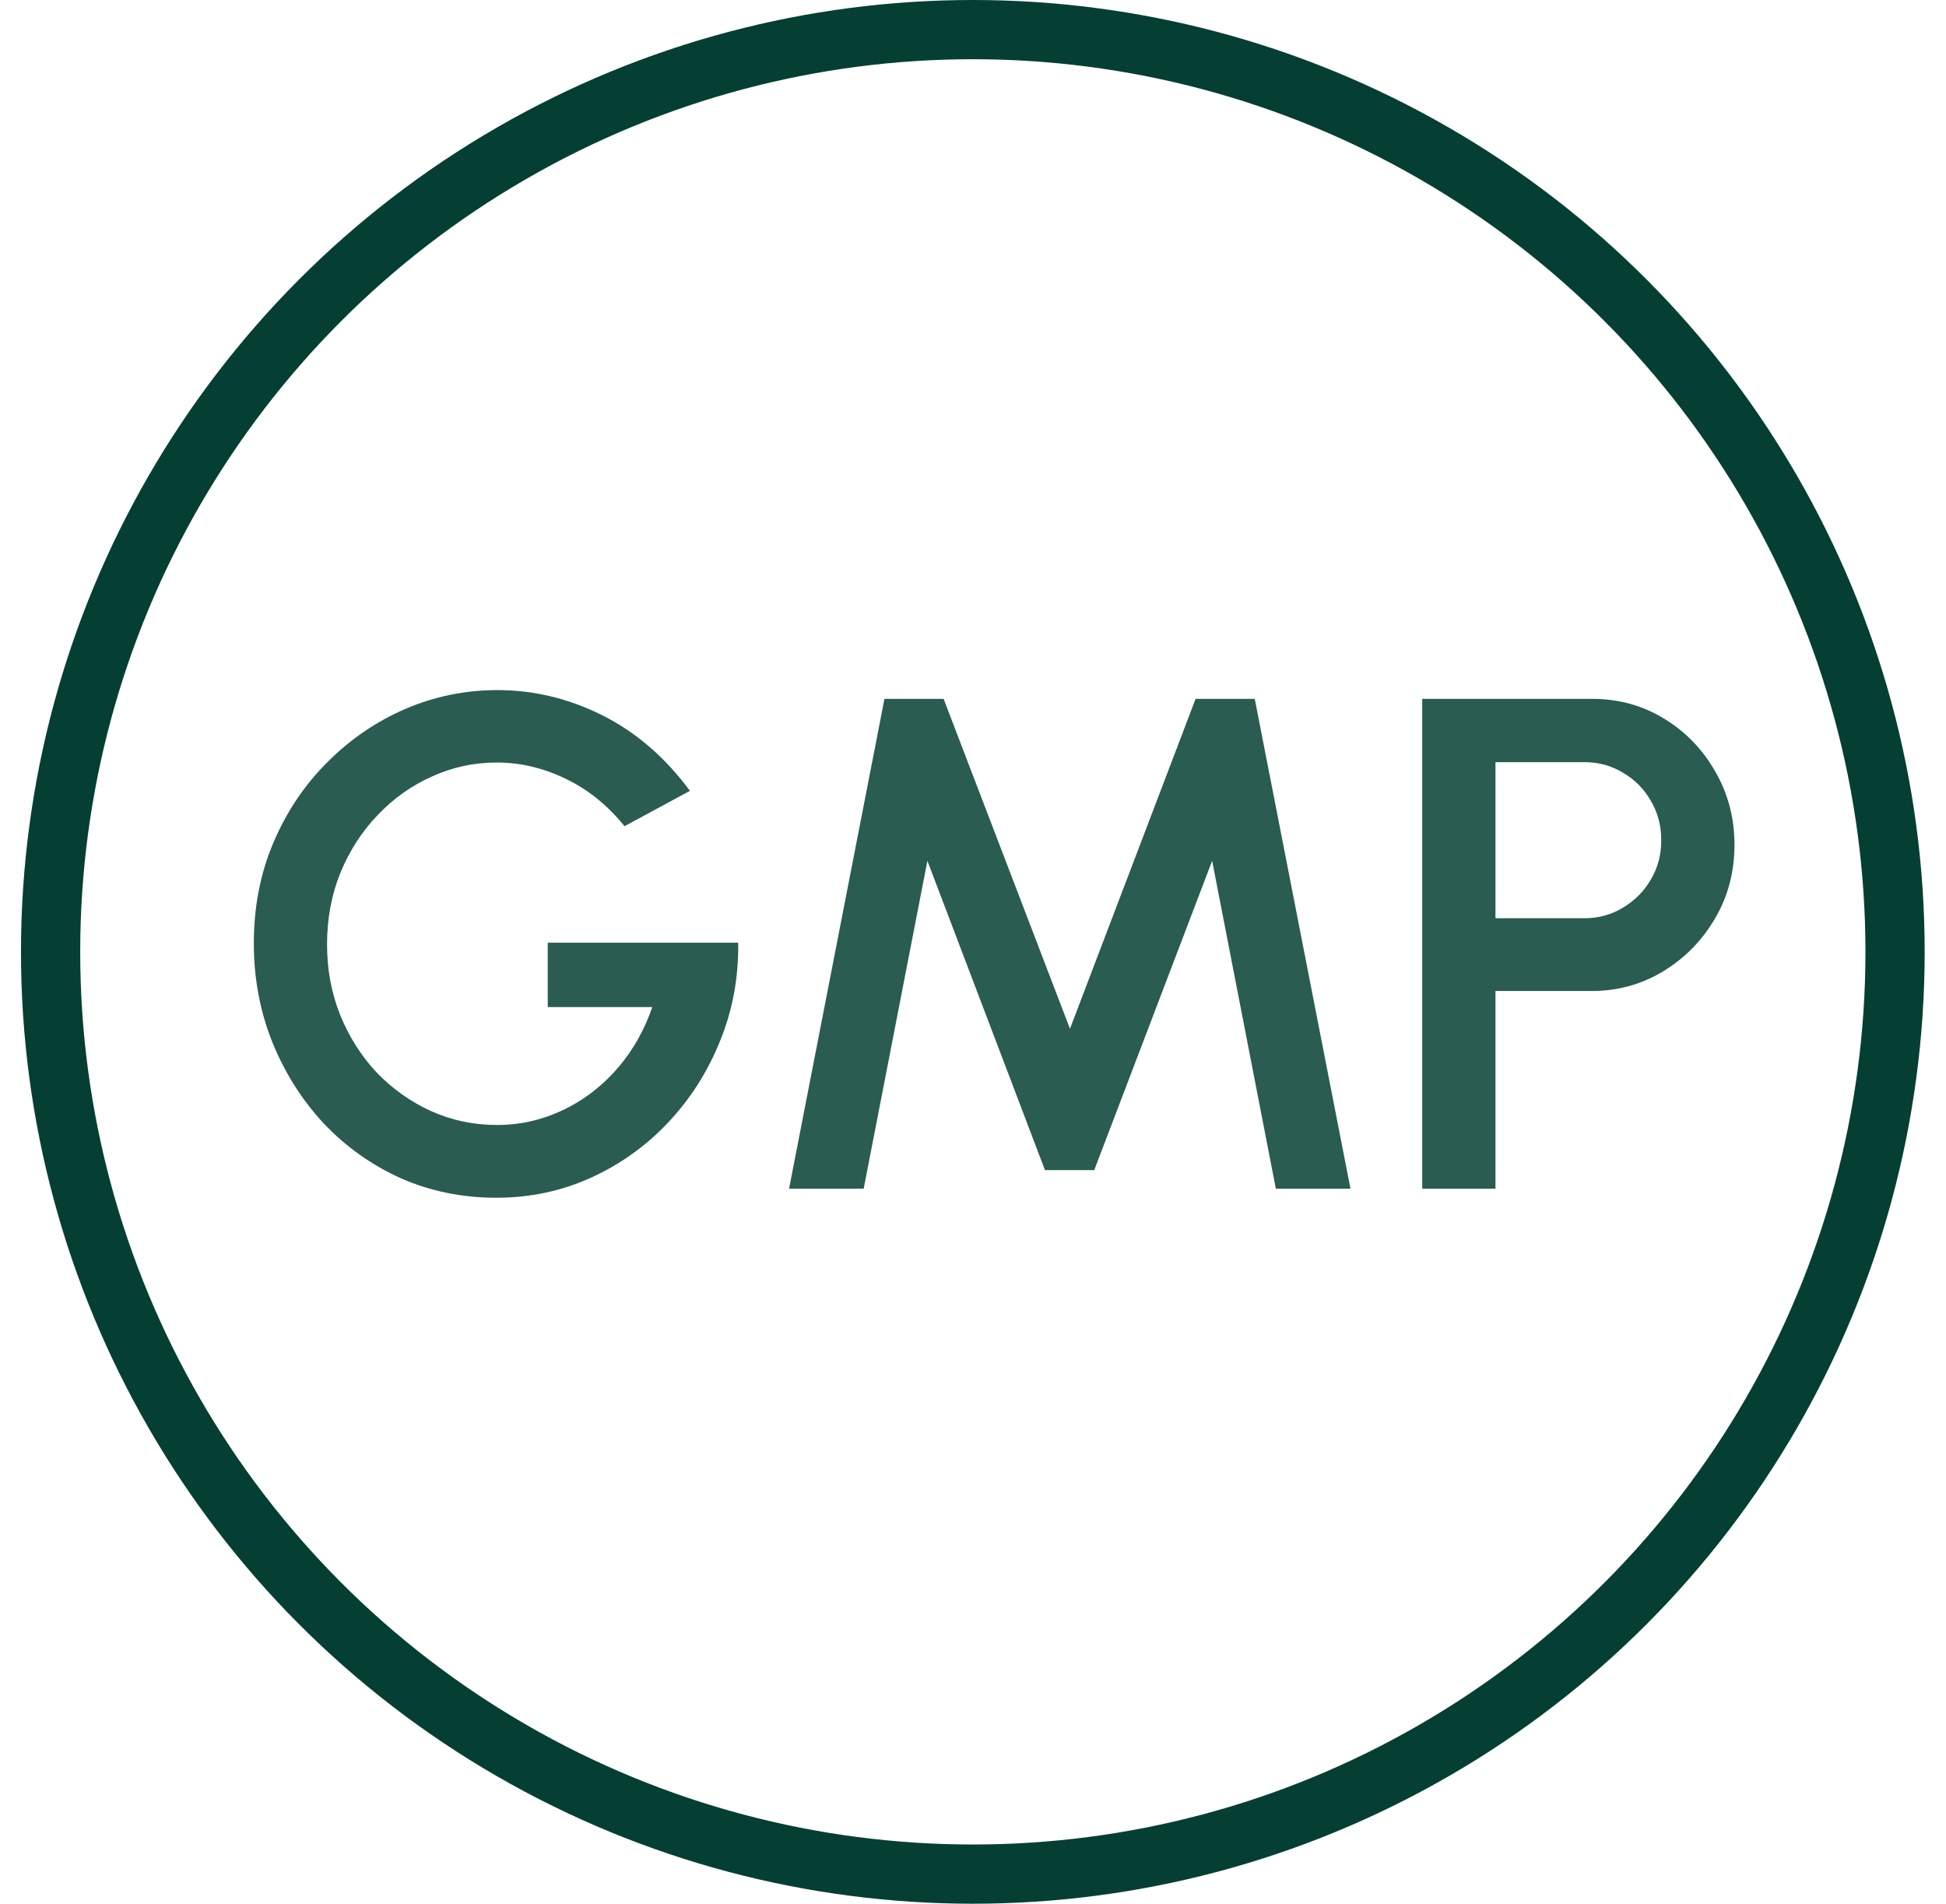 <svg xmlns="http://www.w3.org/2000/svg" fill="none" viewBox="0 0 46 45" height="45" width="46">
<g id="Group 7500">
<g opacity="0.85" id="Free US shipping Â· International shipping calculated at checkout.">
<path fill="#053F33" d="M11.733 28.312C10.923 28.312 10.169 28.158 9.47 27.849C8.776 27.535 8.169 27.102 7.648 26.551C7.132 25.994 6.727 25.352 6.433 24.624C6.144 23.896 6 23.122 6 22.3C6 21.434 6.155 20.638 6.466 19.91C6.777 19.182 7.201 18.551 7.739 18.016C8.277 17.476 8.89 17.057 9.578 16.759C10.271 16.461 10.998 16.312 11.758 16.312C12.618 16.312 13.444 16.511 14.238 16.908C15.031 17.305 15.722 17.9 16.309 18.694L14.762 19.53C14.363 19.033 13.896 18.659 13.364 18.405C12.837 18.151 12.296 18.024 11.741 18.024C11.203 18.024 10.693 18.135 10.21 18.355C9.728 18.57 9.301 18.873 8.929 19.265C8.557 19.651 8.263 20.106 8.047 20.63C7.836 21.148 7.731 21.713 7.731 22.325C7.731 22.915 7.833 23.469 8.039 23.987C8.249 24.506 8.538 24.96 8.904 25.352C9.276 25.738 9.703 26.041 10.185 26.262C10.674 26.482 11.195 26.592 11.75 26.592C12.16 26.592 12.554 26.526 12.931 26.394C13.309 26.262 13.658 26.074 13.98 25.831C14.307 25.583 14.593 25.288 14.837 24.947C15.081 24.605 15.275 24.224 15.419 23.805H12.948V22.284H17.45C17.461 23.111 17.316 23.888 17.017 24.616C16.723 25.343 16.312 25.986 15.785 26.543C15.264 27.094 14.656 27.527 13.963 27.841C13.27 28.155 12.526 28.312 11.733 28.312Z"></path>
<path fill="#053F33" d="M18.652 28.098L20.907 16.519H22.305L25.292 24.318L28.262 16.519H29.66L31.923 28.098H30.159L28.653 20.348L25.866 27.659H24.701L21.922 20.348L20.416 28.098H18.652Z"></path>
<path fill="#053F33" d="M33.619 28.098V16.519H37.63C38.257 16.519 38.823 16.674 39.328 16.982C39.838 17.291 40.243 17.707 40.542 18.231C40.847 18.755 41 19.334 41 19.968C41 20.613 40.845 21.197 40.534 21.721C40.229 22.239 39.821 22.653 39.311 22.962C38.8 23.27 38.24 23.425 37.63 23.425H35.35V28.098H33.619ZM35.35 21.705H37.455C37.788 21.705 38.09 21.622 38.362 21.456C38.64 21.291 38.859 21.071 39.02 20.795C39.186 20.519 39.269 20.208 39.269 19.86C39.269 19.513 39.186 19.201 39.02 18.926C38.859 18.645 38.64 18.424 38.362 18.264C38.09 18.099 37.788 18.016 37.455 18.016H35.35V21.705Z"></path>
</g>
<circle stroke-width="1.4" stroke="#053F33" r="21.8" cy="22.5" cx="22.996" id="Ellipse 13"></circle>
</g>
</svg>
